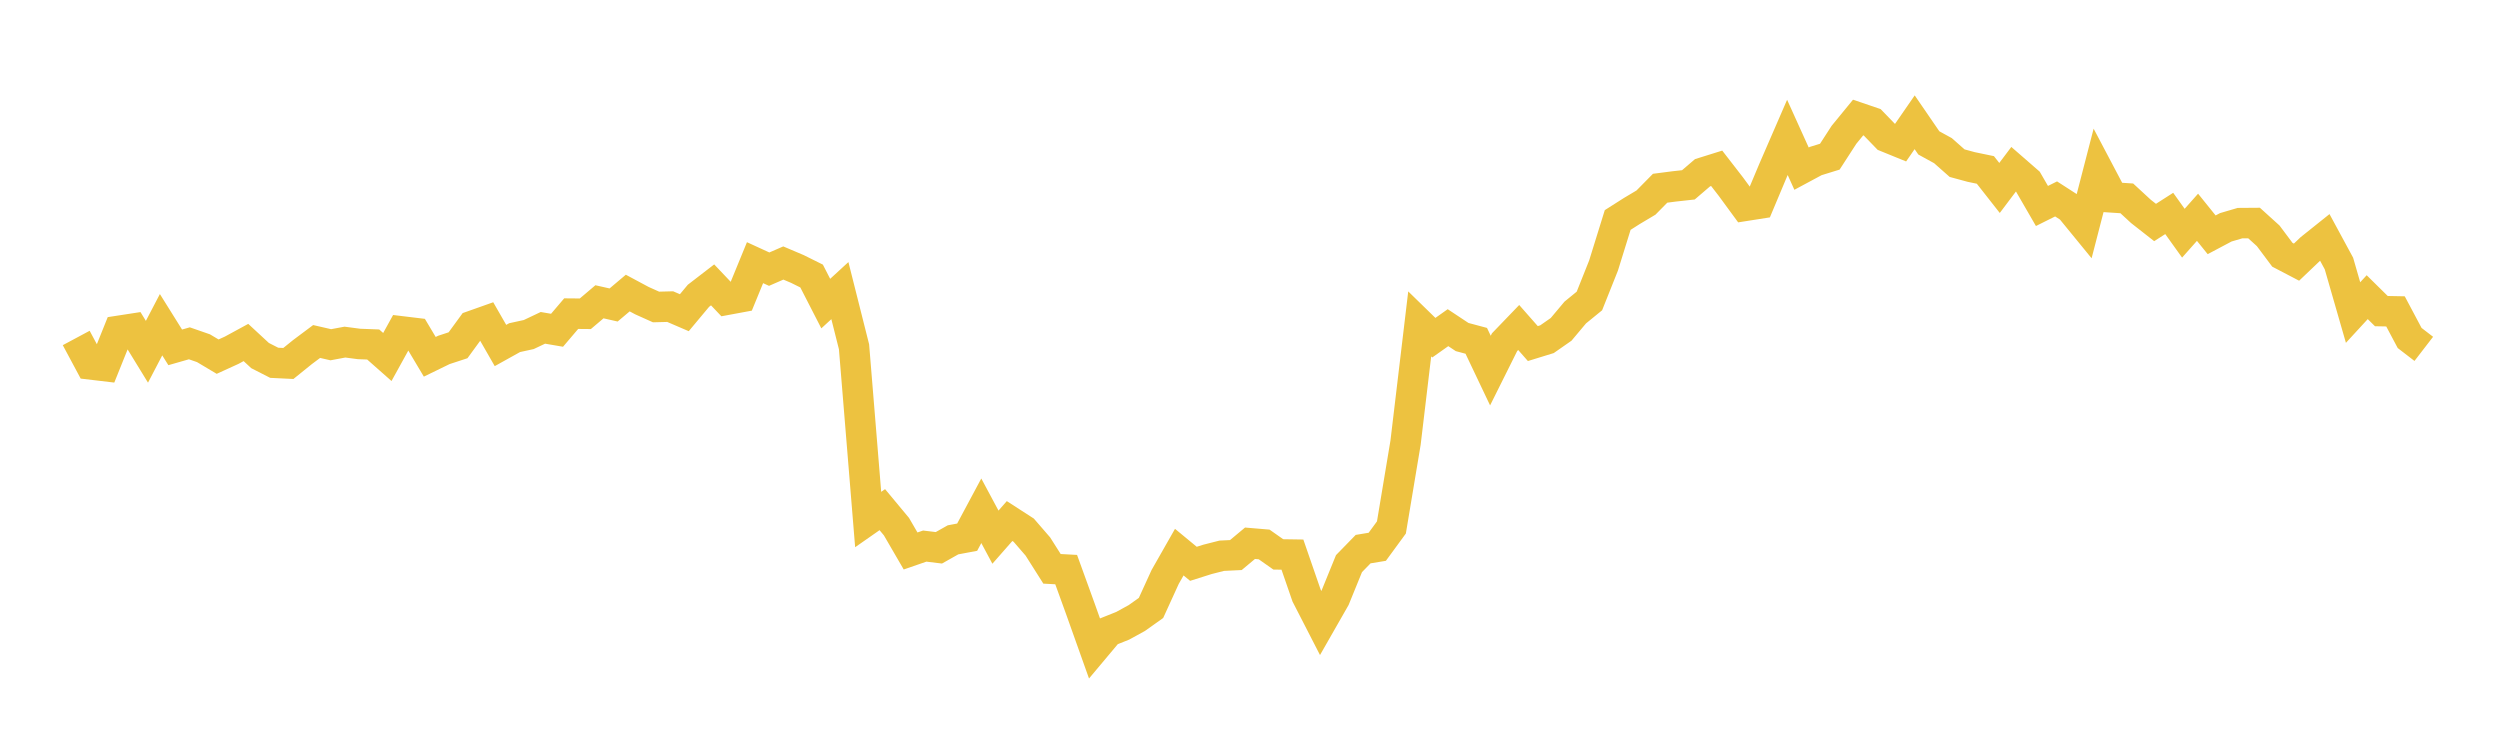 <svg width="164" height="48" xmlns="http://www.w3.org/2000/svg" xmlns:xlink="http://www.w3.org/1999/xlink"><path fill="none" stroke="rgb(237,194,64)" stroke-width="2" d="M5,22.171L5.928,23.904L6.855,24.014L7.783,21.705L8.711,21.562L9.639,23.076L10.566,21.301L11.494,22.787L12.422,22.521L13.349,22.843L14.277,23.396L15.205,22.972L16.133,22.467L17.06,23.325L17.988,23.799L18.916,23.844L19.843,23.096L20.771,22.402L21.699,22.615L22.627,22.442L23.554,22.564L24.482,22.599L25.41,23.419L26.337,21.738L27.265,21.85L28.193,23.406L29.12,22.954L30.048,22.65L30.976,21.378L31.904,21.049L32.831,22.665L33.759,22.149L34.687,21.946L35.614,21.506L36.542,21.665L37.47,20.575L38.398,20.583L39.325,19.797L40.253,20.007L41.181,19.224L42.108,19.721L43.036,20.138L43.964,20.114L44.892,20.513L45.819,19.403L46.747,18.688L47.675,19.666L48.602,19.494L49.53,17.231L50.458,17.657L51.386,17.253L52.313,17.647L53.241,18.108L54.169,19.916L55.096,19.064L56.024,22.749L56.952,34.081L57.88,33.433L58.807,34.547L59.735,36.144L60.663,35.823L61.59,35.936L62.518,35.413L63.446,35.239L64.373,33.507L65.301,35.238L66.229,34.181L67.157,34.78L68.084,35.851L69.012,37.315L69.94,37.365L70.867,39.922L71.795,42.528L72.723,41.421L73.651,41.05L74.578,40.541L75.506,39.881L76.434,37.849L77.361,36.22L78.289,36.986L79.217,36.693L80.145,36.457L81.072,36.412L82,35.638L82.928,35.716L83.855,36.368L84.783,36.382L85.711,39.068L86.639,40.874L87.566,39.251L88.494,36.974L89.422,36.022L90.349,35.869L91.277,34.601L92.205,29.036L93.133,21.248L94.06,22.152L94.988,21.495L95.916,22.11L96.843,22.358L97.771,24.31L98.699,22.448L99.627,21.484L100.554,22.538L101.482,22.252L102.41,21.605L103.337,20.501L104.265,19.744L105.193,17.418L106.12,14.432L107.048,13.842L107.976,13.289L108.904,12.348L109.831,12.228L110.759,12.126L111.687,11.331L112.614,11.041L113.542,12.239L114.47,13.505L115.398,13.359L116.325,11.152L117.253,9.013L118.181,11.063L119.108,10.565L120.036,10.278L120.964,8.844L121.892,7.71L122.819,8.026L123.747,8.984L124.675,9.362L125.602,8.021L126.53,9.374L127.458,9.883L128.386,10.703L129.313,10.955L130.241,11.148L131.169,12.33L132.096,11.099L133.024,11.907L133.952,13.512L134.88,13.049L135.807,13.647L136.735,14.782L137.663,11.193L138.59,12.952L139.518,13.013L140.446,13.869L141.373,14.596L142.301,14.002L143.229,15.298L144.157,14.253L145.084,15.403L146.012,14.911L146.94,14.638L147.867,14.631L148.795,15.471L149.723,16.712L150.651,17.197L151.578,16.314L152.506,15.572L153.434,17.286L154.361,20.503L155.289,19.494L156.217,20.409L157.145,20.427L158.072,22.171L159,22.886"></path></svg>